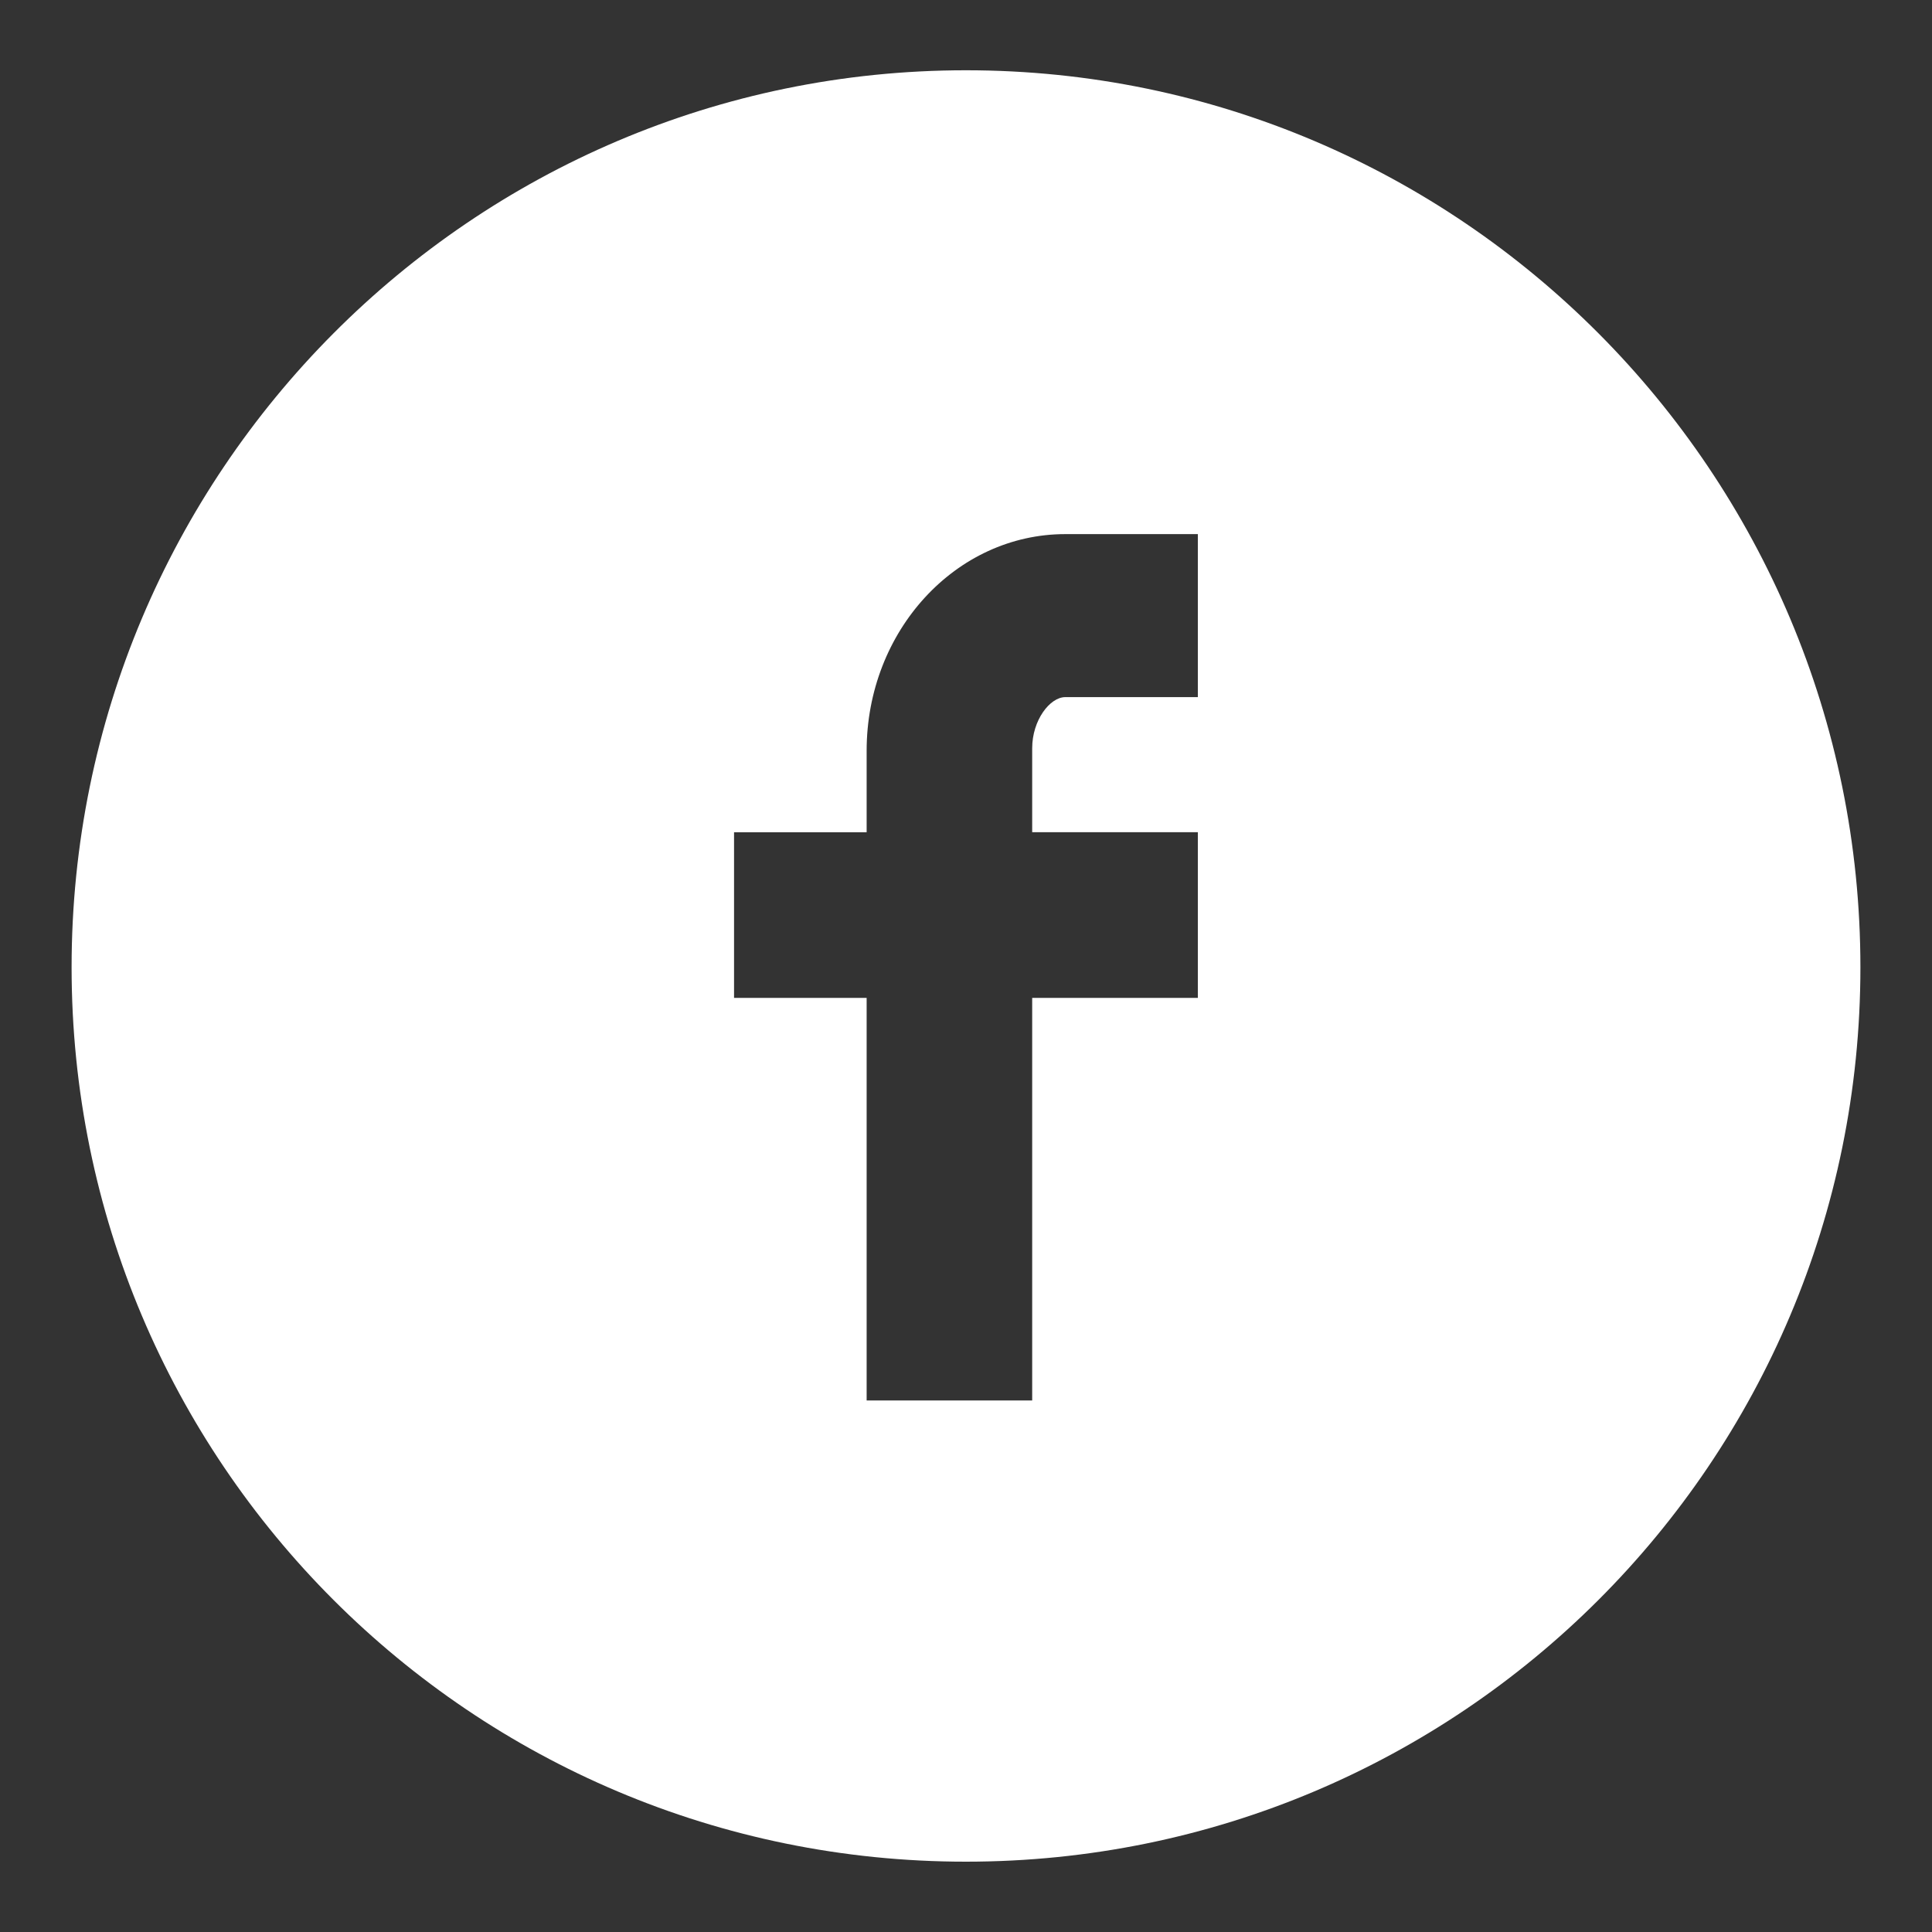 <?xml version="1.0" encoding="utf-8"?>
<!-- Generator: Adobe Illustrator 16.0.0, SVG Export Plug-In . SVG Version: 6.00 Build 0)  -->
<!DOCTYPE svg PUBLIC "-//W3C//DTD SVG 1.1//EN" "http://www.w3.org/Graphics/SVG/1.1/DTD/svg11.dtd">
<svg version="1.1" id="Layer_1" xmlns="http://www.w3.org/2000/svg" xmlns:xlink="http://www.w3.org/1999/xlink" x="0px" y="0px"
	 width="35px" height="35px" viewBox="0 0 35 35" enable-background="new 0 0 35 35" xml:space="preserve">
<rect x="0" y="0" width="35" height="35" fill="#333333" stroke="none"/>
<path fill="#FFFFFF" d="M1.297,17.523c0-8.955,7.248-16.25,16.202-16.25c8.956,0,16.204,7.295,16.204,16.25
	s-7.248,16.203-16.204,16.203C8.545,33.727,1.297,26.479,1.297,17.523z M13.298,18.078H15.7v7.293h2.999v-7.293H21.7v-3.002h-3.001
	v-1.521c0-0.51,0.323-0.926,0.6-0.926H21.7V9.676h-2.401c-1.984,0-3.599,1.754-3.599,3.925v1.476h-2.402V18.078z"/>
</svg>

